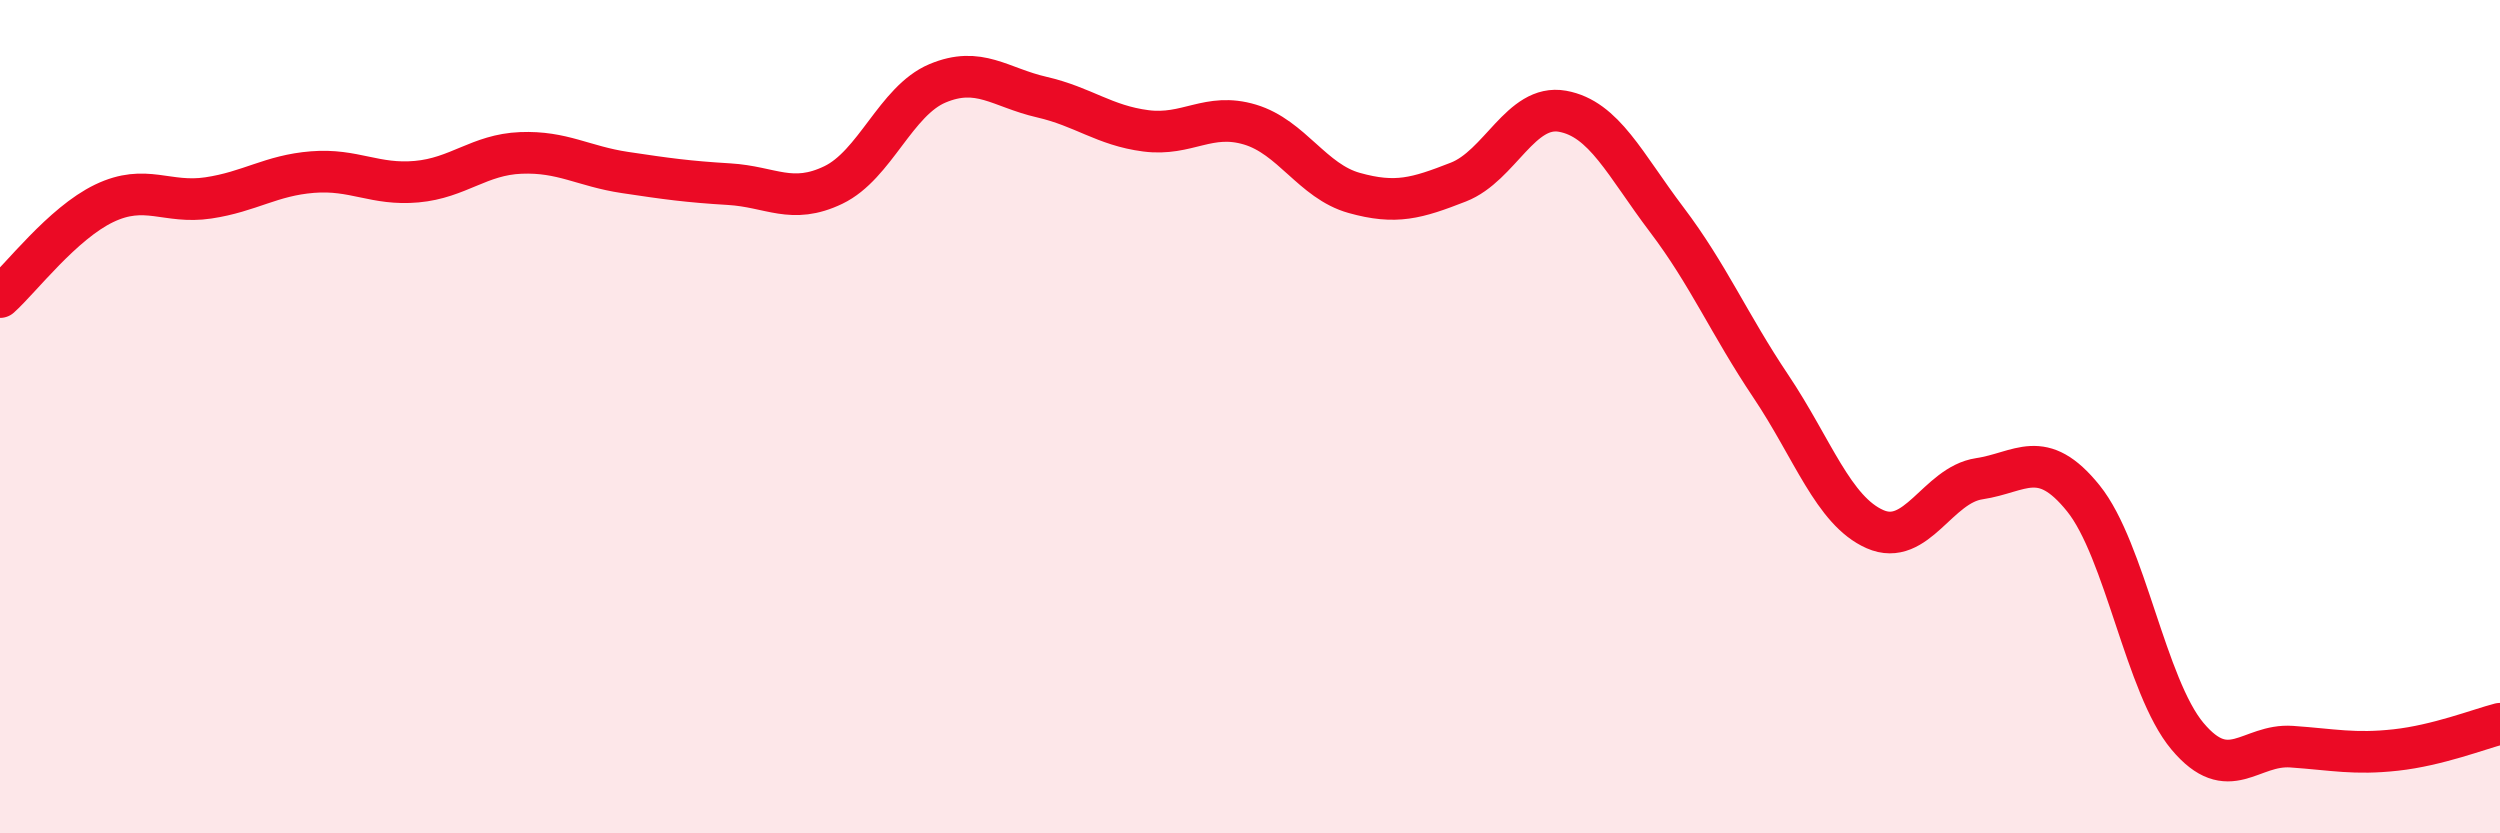 
    <svg width="60" height="20" viewBox="0 0 60 20" xmlns="http://www.w3.org/2000/svg">
      <path
        d="M 0,7.13 C 0.5,6.68 1.5,5.36 2.5,4.88 C 3.5,4.4 4,4.9 5,4.75 C 6,4.6 6.5,4.21 7.5,4.13 C 8.5,4.05 9,4.45 10,4.36 C 11,4.27 11.5,3.71 12.5,3.67 C 13.5,3.63 14,3.99 15,4.14 C 16,4.29 16.5,4.36 17.5,4.42 C 18.5,4.48 19,4.92 20,4.44 C 21,3.96 21.5,2.42 22.5,2 C 23.5,1.58 24,2.1 25,2.33 C 26,2.56 26.5,3.01 27.5,3.14 C 28.5,3.27 29,2.69 30,2.99 C 31,3.29 31.5,4.35 32.5,4.63 C 33.5,4.91 34,4.76 35,4.37 C 36,3.98 36.5,2.49 37.5,2.67 C 38.5,2.85 39,3.95 40,5.27 C 41,6.59 41.5,7.78 42.5,9.27 C 43.5,10.76 44,12.26 45,12.7 C 46,13.14 46.5,11.64 47.5,11.49 C 48.5,11.34 49,10.72 50,11.96 C 51,13.2 51.5,16.48 52.5,17.67 C 53.5,18.86 54,17.85 55,17.92 C 56,17.99 56.5,18.11 57.5,18 C 58.5,17.89 59.5,17.5 60,17.37L60 20L0 20Z"
        fill="#EB0A25"
        opacity="0.1"
        stroke-linecap="round"
        stroke-linejoin="round"
      />
      <path
        d="M 0,7.13 C 0.5,6.68 1.5,5.36 2.5,4.88 C 3.5,4.4 4,4.9 5,4.75 C 6,4.6 6.5,4.21 7.5,4.13 C 8.5,4.05 9,4.45 10,4.36 C 11,4.27 11.5,3.71 12.5,3.67 C 13.5,3.63 14,3.99 15,4.14 C 16,4.29 16.5,4.36 17.5,4.42 C 18.5,4.48 19,4.92 20,4.44 C 21,3.96 21.5,2.42 22.5,2 C 23.5,1.58 24,2.1 25,2.33 C 26,2.56 26.5,3.01 27.5,3.14 C 28.5,3.27 29,2.69 30,2.99 C 31,3.29 31.5,4.35 32.5,4.63 C 33.5,4.91 34,4.76 35,4.37 C 36,3.98 36.5,2.49 37.5,2.67 C 38.5,2.85 39,3.95 40,5.27 C 41,6.59 41.5,7.78 42.5,9.27 C 43.5,10.76 44,12.26 45,12.7 C 46,13.14 46.5,11.64 47.5,11.49 C 48.5,11.34 49,10.72 50,11.96 C 51,13.2 51.5,16.48 52.5,17.67 C 53.5,18.86 54,17.85 55,17.92 C 56,17.99 56.5,18.11 57.5,18 C 58.5,17.89 59.5,17.5 60,17.37"
        stroke="#EB0A25"
        stroke-width="1"
        fill="none"
        stroke-linecap="round"
        stroke-linejoin="round"
      />
    </svg>
  